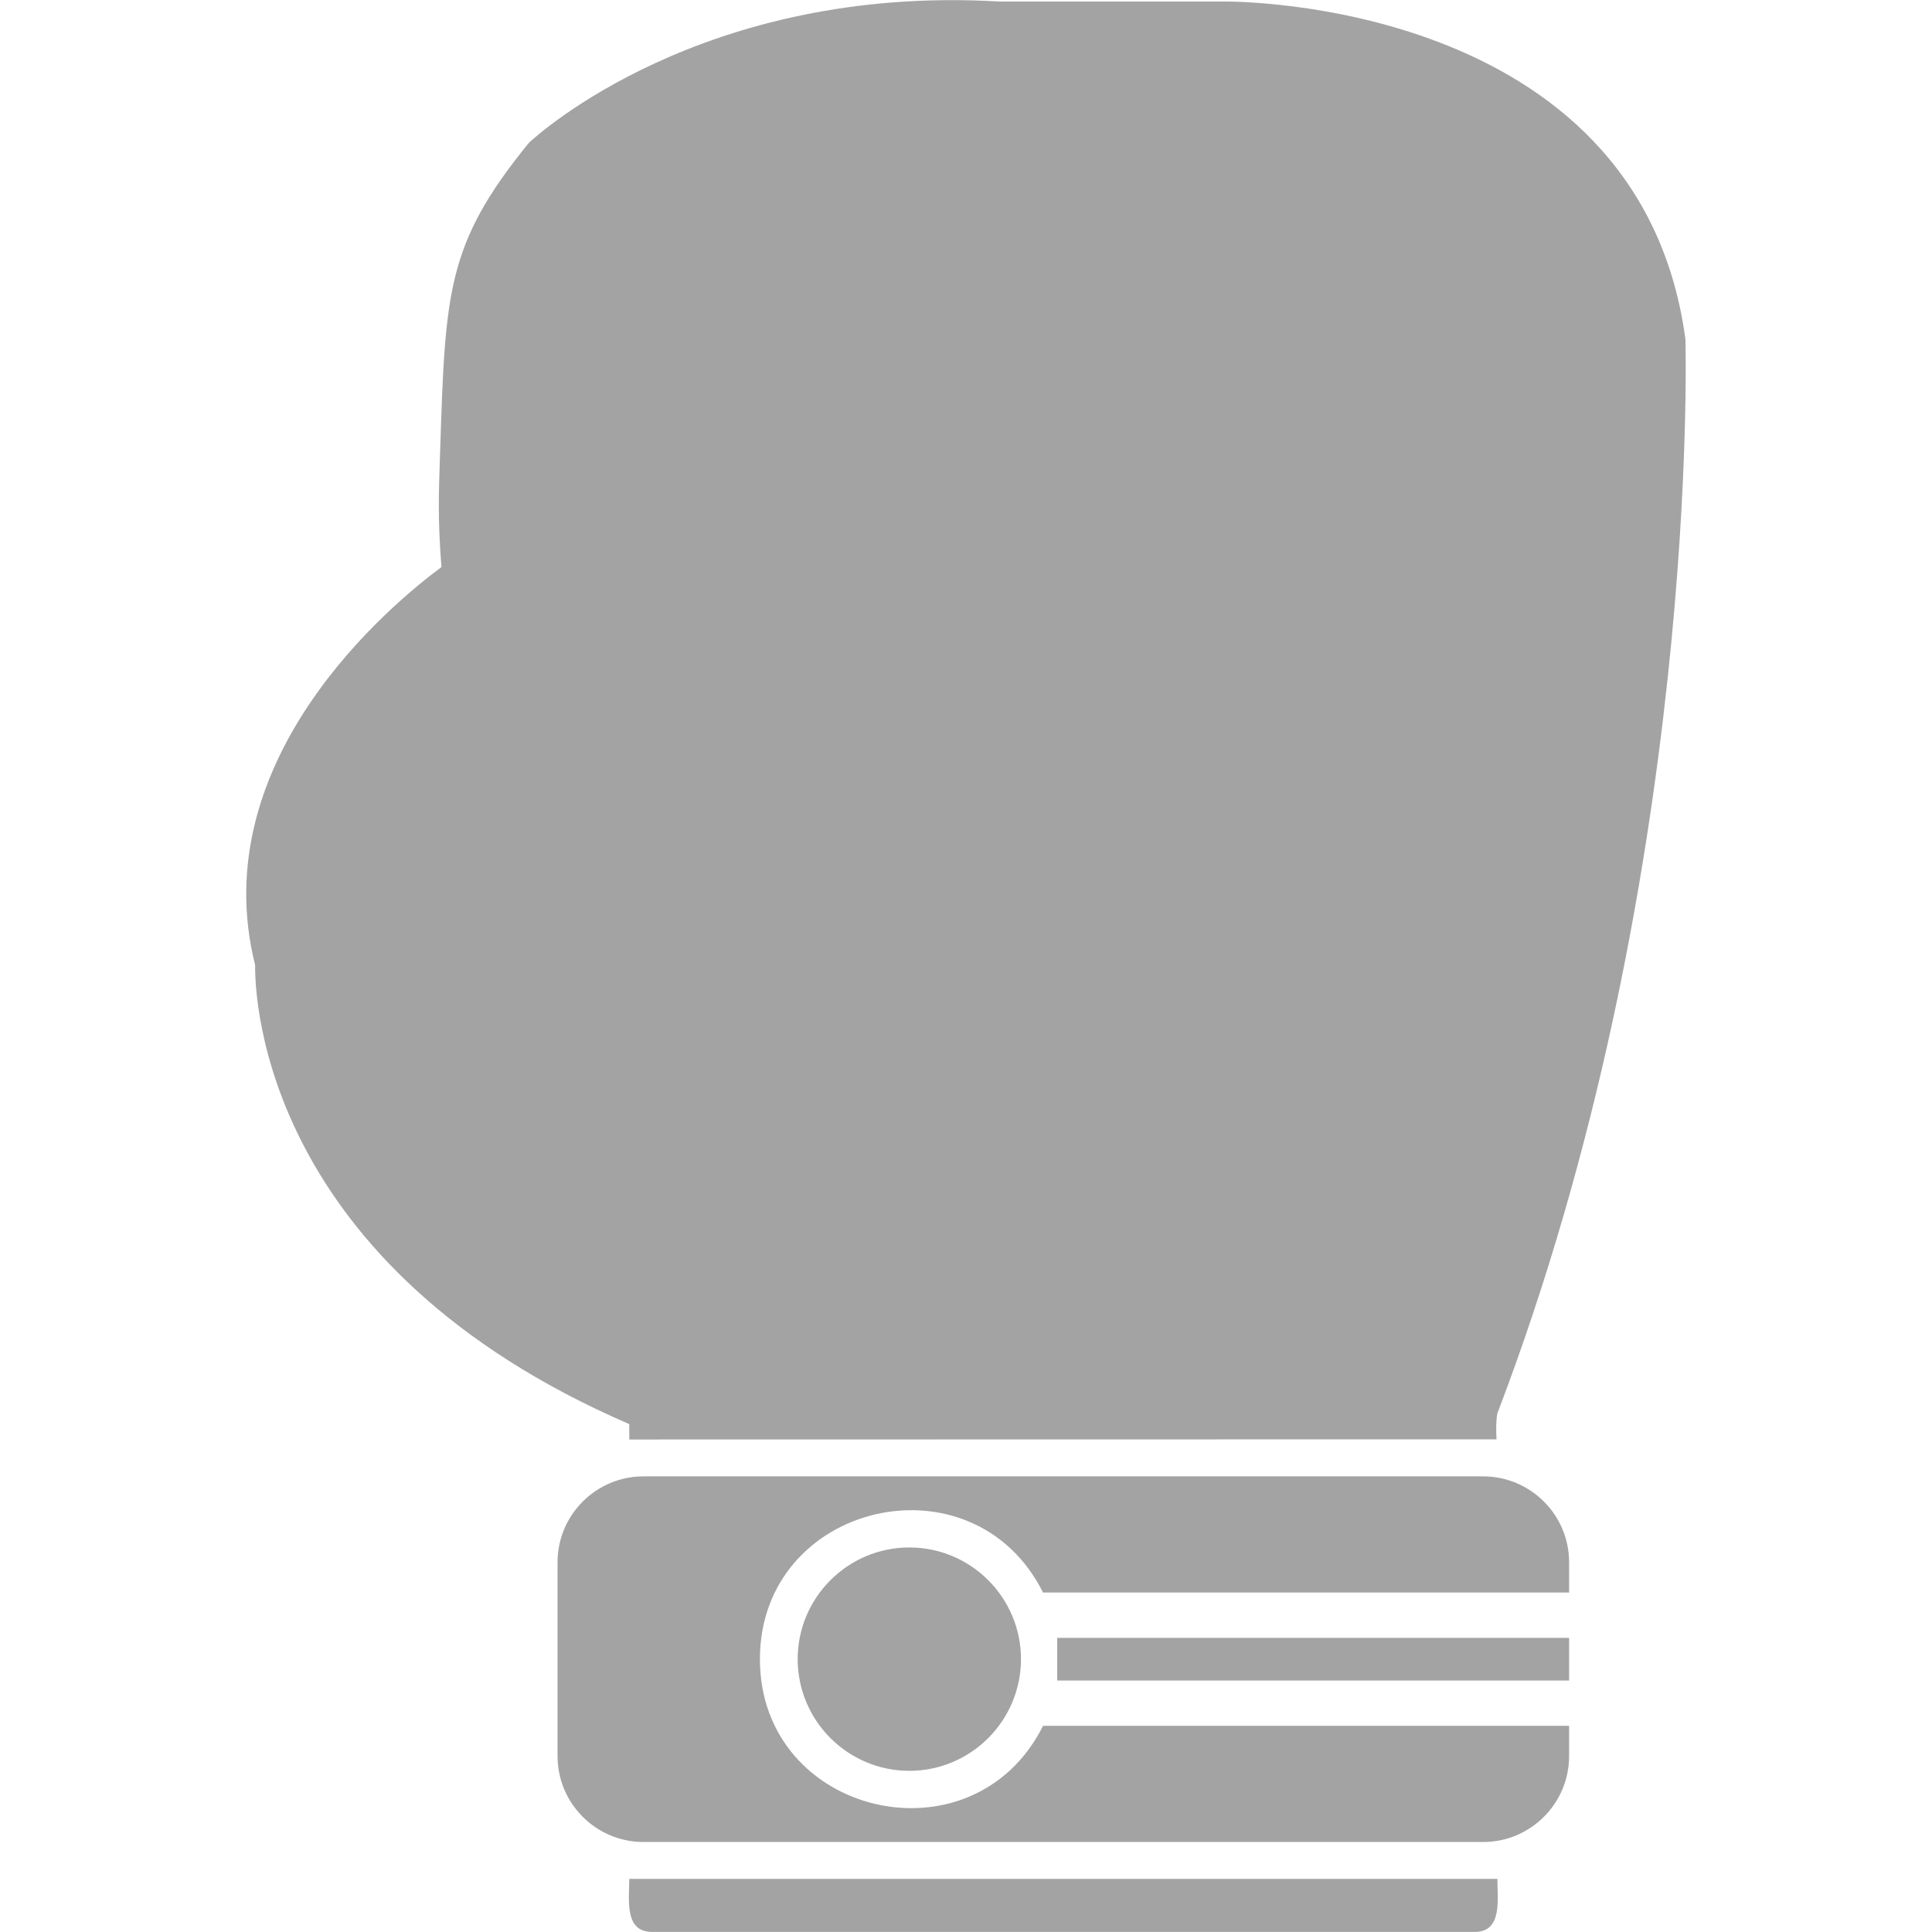 <svg width="24" height="24" viewBox="0 0 24 24" fill="none" xmlns="http://www.w3.org/2000/svg">
<path fill-rule="evenodd" clip-rule="evenodd" d="M18.32 23.999H8.098C7.752 23.999 7.817 23.594 7.817 23.34H18.601C18.601 23.595 18.666 23.999 18.32 23.999ZM7.817 17.881V17.691C3.291 15.735 3.165 12.432 3.169 11.988C2.527 9.426 4.874 7.496 5.484 7.044C5.436 6.432 5.45 6.137 5.468 5.587C5.532 3.626 5.551 3.034 6.552 1.796C6.56 1.786 6.569 1.776 6.578 1.767C6.664 1.687 8.726 -0.198 12.415 0.019L15.239 0.019C15.291 0.022 20.349 -0.015 20.934 4.191C20.936 4.201 20.937 4.211 20.937 4.221C20.939 4.288 21.121 10.959 18.601 17.557C18.584 17.647 18.584 17.759 18.59 17.88L7.817 17.882V17.881ZM18.425 22.882H7.993C7.405 22.882 6.926 22.403 6.926 21.815V19.407C6.926 18.819 7.405 18.34 7.993 18.34H18.425C19.013 18.34 19.492 18.819 19.492 19.407V19.783H12.957C12.085 18.041 9.44 18.661 9.44 20.611C9.44 22.56 12.085 23.181 12.957 21.439H19.492V21.815C19.492 22.403 19.013 22.882 18.425 22.882H18.425ZM13.133 20.346H19.492V20.876H13.133V20.346Z" fill="#A3A3A3"/>
<path fill-rule="evenodd" clip-rule="evenodd" d="M11.296 21.998C10.531 21.998 9.909 21.375 9.909 20.61C9.909 19.846 10.531 19.223 11.296 19.223C12.061 19.223 12.683 19.846 12.683 20.61C12.683 21.375 12.061 21.998 11.296 21.998Z" fill="#A3A3A3"/>
</svg>
